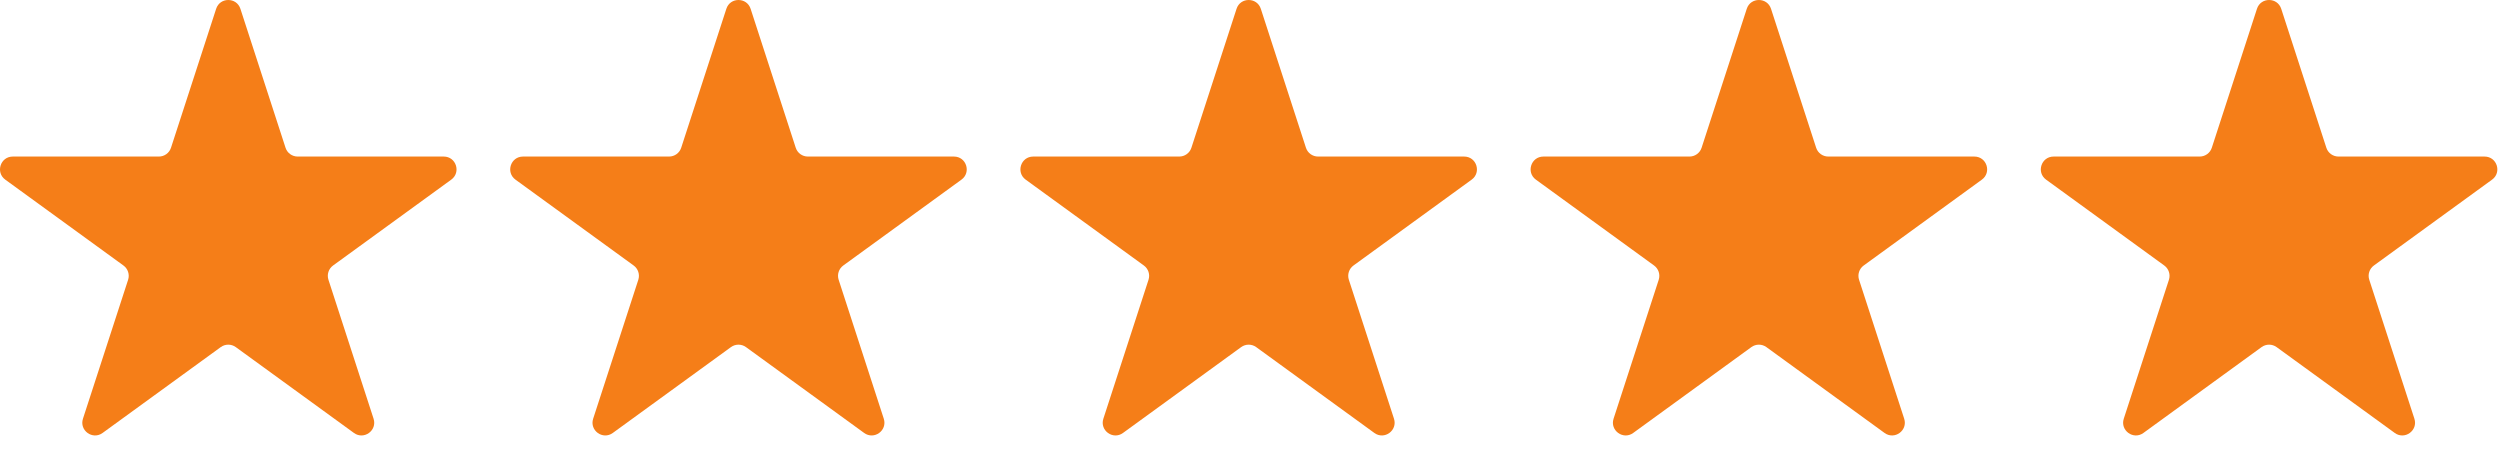 <?xml version="1.0" encoding="UTF-8"?> <svg xmlns="http://www.w3.org/2000/svg" width="98" height="18" viewBox="0 0 98 18" fill="none"><path d="M8.473 0.345C8.622 -0.115 9.274 -0.115 9.424 0.345L11.193 5.792C11.26 5.998 11.452 6.137 11.669 6.137H17.395C17.88 6.137 18.081 6.757 17.689 7.042L13.056 10.408C12.881 10.535 12.808 10.761 12.875 10.967L14.644 16.413C14.794 16.874 14.267 17.257 13.875 16.972L9.242 13.606C9.067 13.479 8.83 13.479 8.654 13.606L4.021 16.972C3.63 17.257 3.102 16.874 3.252 16.413L5.022 10.967C5.089 10.761 5.015 10.535 4.84 10.408L0.207 7.042C-0.185 6.757 0.017 6.137 0.501 6.137H6.228C6.444 6.137 6.636 5.998 6.703 5.792L8.473 0.345Z" fill="#F57E18"></path><path d="M28.473 0.345C28.622 -0.115 29.274 -0.115 29.424 0.345L31.193 5.792C31.26 5.998 31.452 6.137 31.669 6.137H37.395C37.88 6.137 38.081 6.757 37.689 7.042L33.056 10.408C32.881 10.535 32.808 10.761 32.875 10.967L34.644 16.413C34.794 16.874 34.267 17.257 33.875 16.972L29.242 13.606C29.067 13.479 28.83 13.479 28.654 13.606L24.021 16.972C23.63 17.257 23.102 16.874 23.252 16.413L25.022 10.967C25.088 10.761 25.015 10.535 24.84 10.408L20.207 7.042C19.815 6.757 20.017 6.137 20.501 6.137H26.227C26.444 6.137 26.636 5.998 26.703 5.792L28.473 0.345Z" fill="#F57E18"></path><path d="M48.473 0.345C48.622 -0.115 49.274 -0.115 49.424 0.345L51.193 5.792C51.26 5.998 51.452 6.137 51.669 6.137H57.395C57.88 6.137 58.081 6.757 57.689 7.042L53.056 10.408C52.881 10.535 52.808 10.761 52.875 10.967L54.644 16.413C54.794 16.874 54.267 17.257 53.875 16.972L49.242 13.606C49.067 13.479 48.83 13.479 48.654 13.606L44.021 16.972C43.63 17.257 43.102 16.874 43.252 16.413L45.022 10.967C45.089 10.761 45.015 10.535 44.84 10.408L40.207 7.042C39.815 6.757 40.017 6.137 40.501 6.137H46.227C46.444 6.137 46.636 5.998 46.703 5.792L48.473 0.345Z" fill="#F57E18"></path><path d="M68.473 0.345C68.622 -0.115 69.274 -0.115 69.424 0.345L71.193 5.792C71.26 5.998 71.452 6.137 71.669 6.137H77.395C77.88 6.137 78.081 6.757 77.689 7.042L73.056 10.408C72.881 10.535 72.808 10.761 72.875 10.967L74.644 16.413C74.794 16.874 74.267 17.257 73.875 16.972L69.242 13.606C69.067 13.479 68.83 13.479 68.654 13.606L64.021 16.972C63.63 17.257 63.102 16.874 63.252 16.413L65.022 10.967C65.088 10.761 65.015 10.535 64.84 10.408L60.207 7.042C59.815 6.757 60.017 6.137 60.501 6.137H66.228C66.444 6.137 66.636 5.998 66.703 5.792L68.473 0.345Z" fill="#F57E18"></path><path d="M88.473 0.345C88.622 -0.115 89.274 -0.115 89.424 0.345L91.193 5.792C91.26 5.998 91.452 6.137 91.669 6.137H97.395C97.88 6.137 98.081 6.757 97.689 7.042L93.056 10.408C92.881 10.535 92.808 10.761 92.875 10.967L94.644 16.413C94.794 16.874 94.267 17.257 93.875 16.972L89.242 13.606C89.067 13.479 88.83 13.479 88.654 13.606L84.021 16.972C83.63 17.257 83.102 16.874 83.252 16.413L85.022 10.967C85.088 10.761 85.015 10.535 84.84 10.408L80.207 7.042C79.815 6.757 80.017 6.137 80.501 6.137H86.228C86.444 6.137 86.636 5.998 86.703 5.792L88.473 0.345Z" fill="#F57E18"></path></svg> 